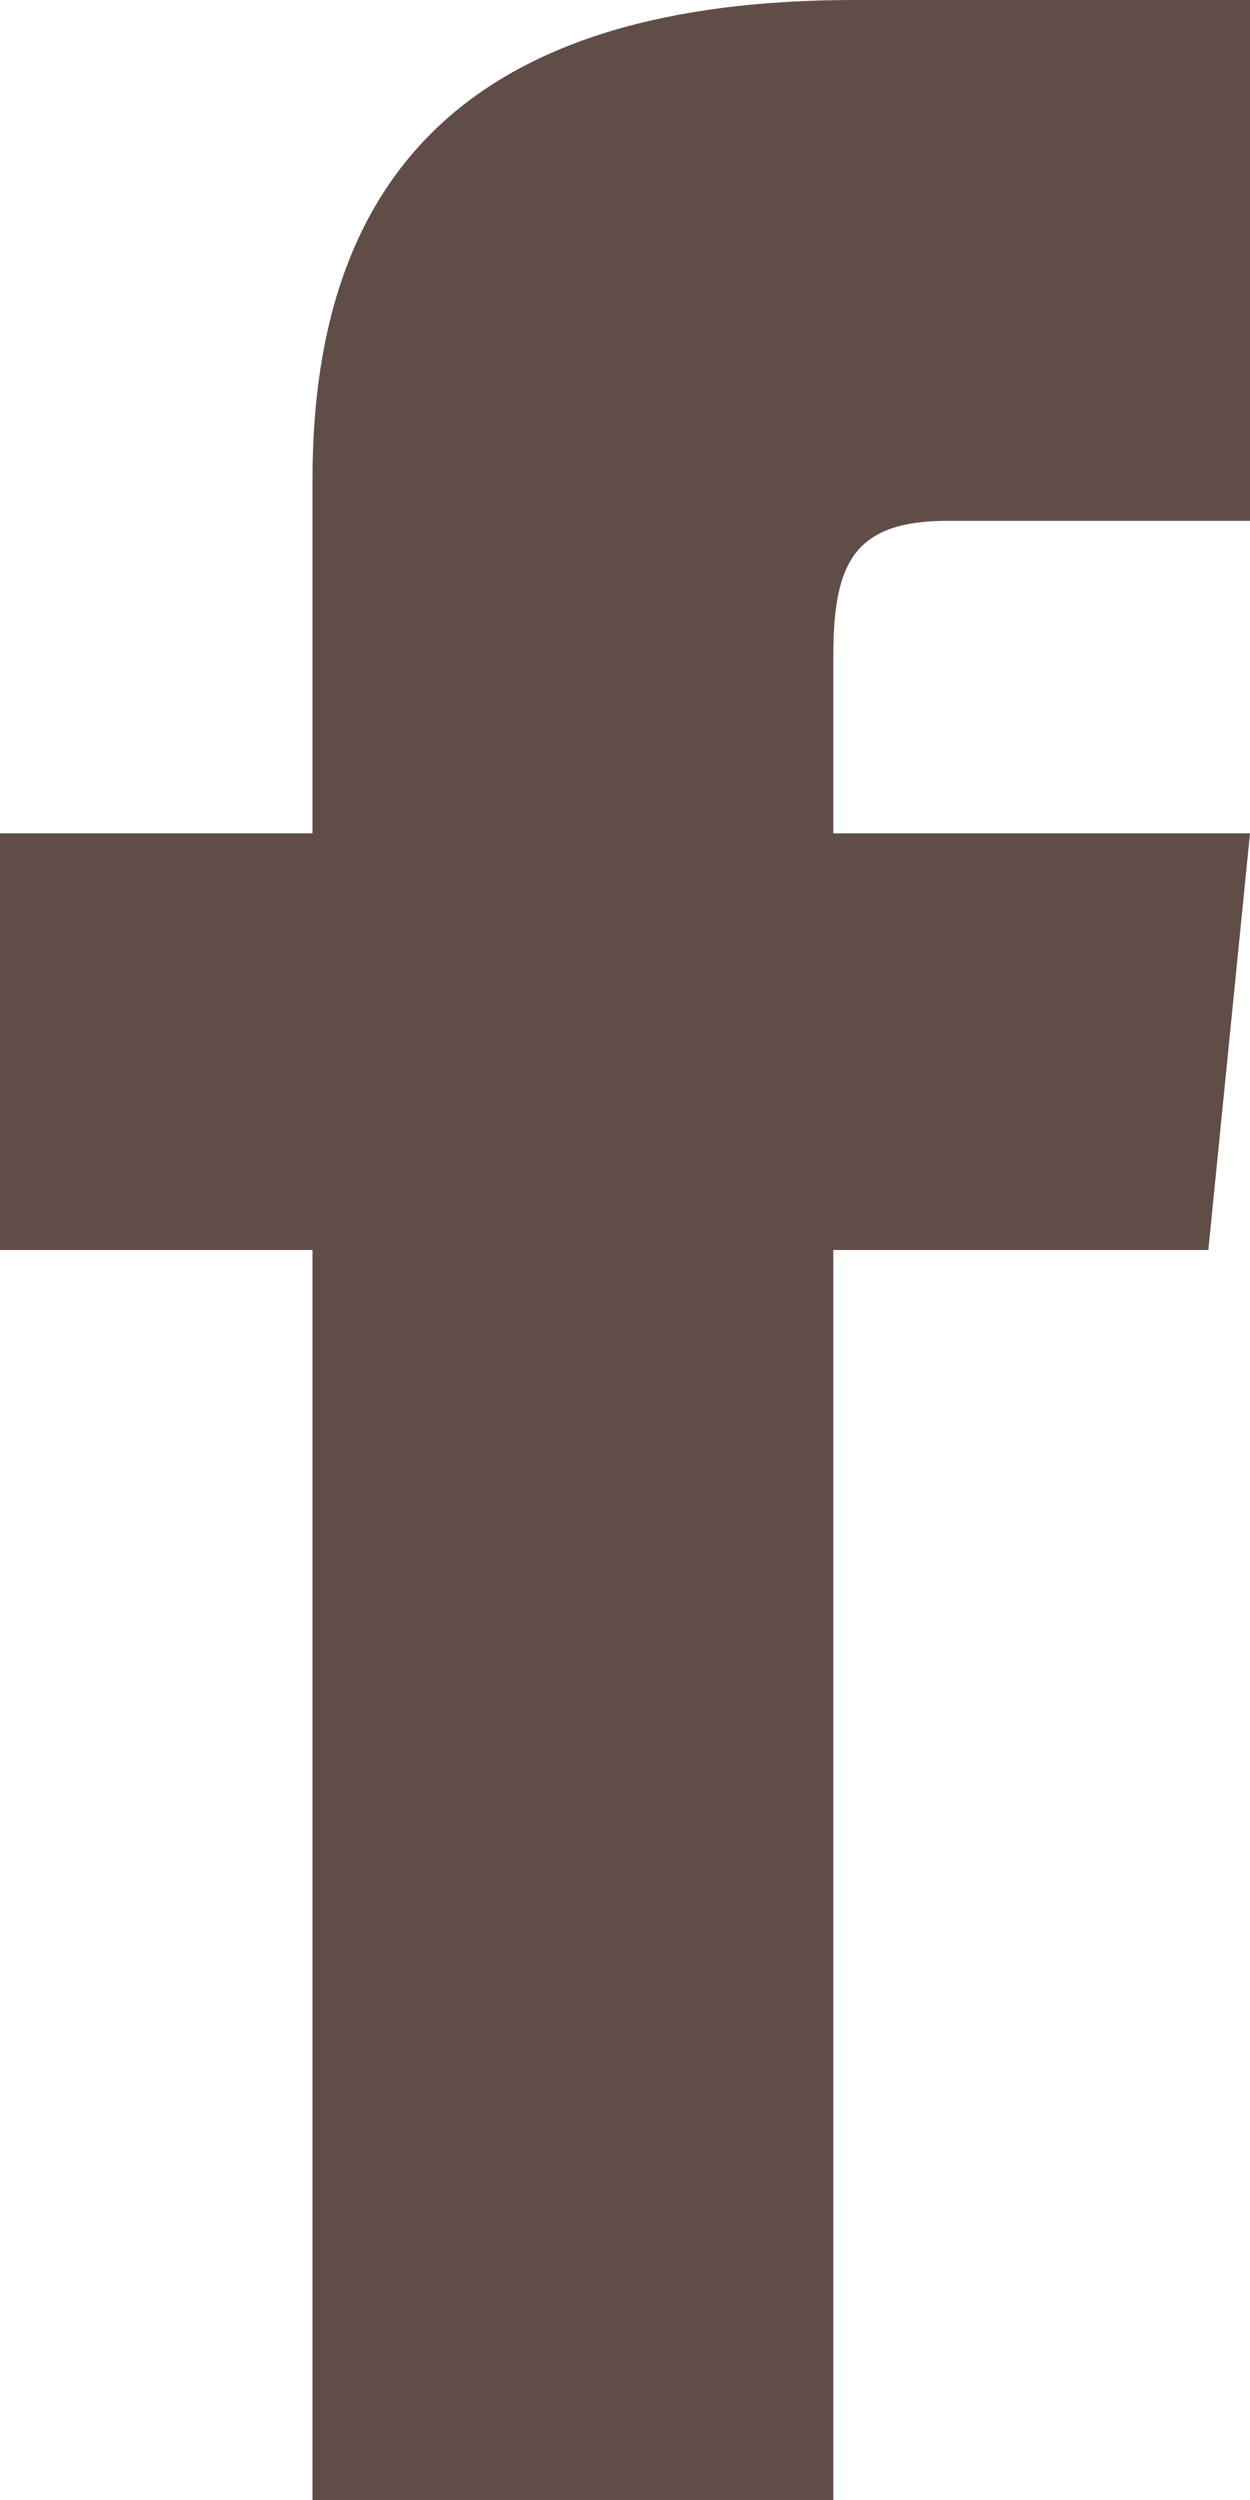 <svg width="9" height="18" viewBox="0 0 9 18" fill="none" xmlns="http://www.w3.org/2000/svg">
<path id="Facebook" d="M2.25 6H0V9H2.25V18H6V9H8.7L9 6H6V4.725C6 4.05 6.15 3.75 6.825 3.75H9V0H6.15C3.45 0 2.25 1.2 2.25 3.45V6Z" fill="#614D47"/>
</svg>
